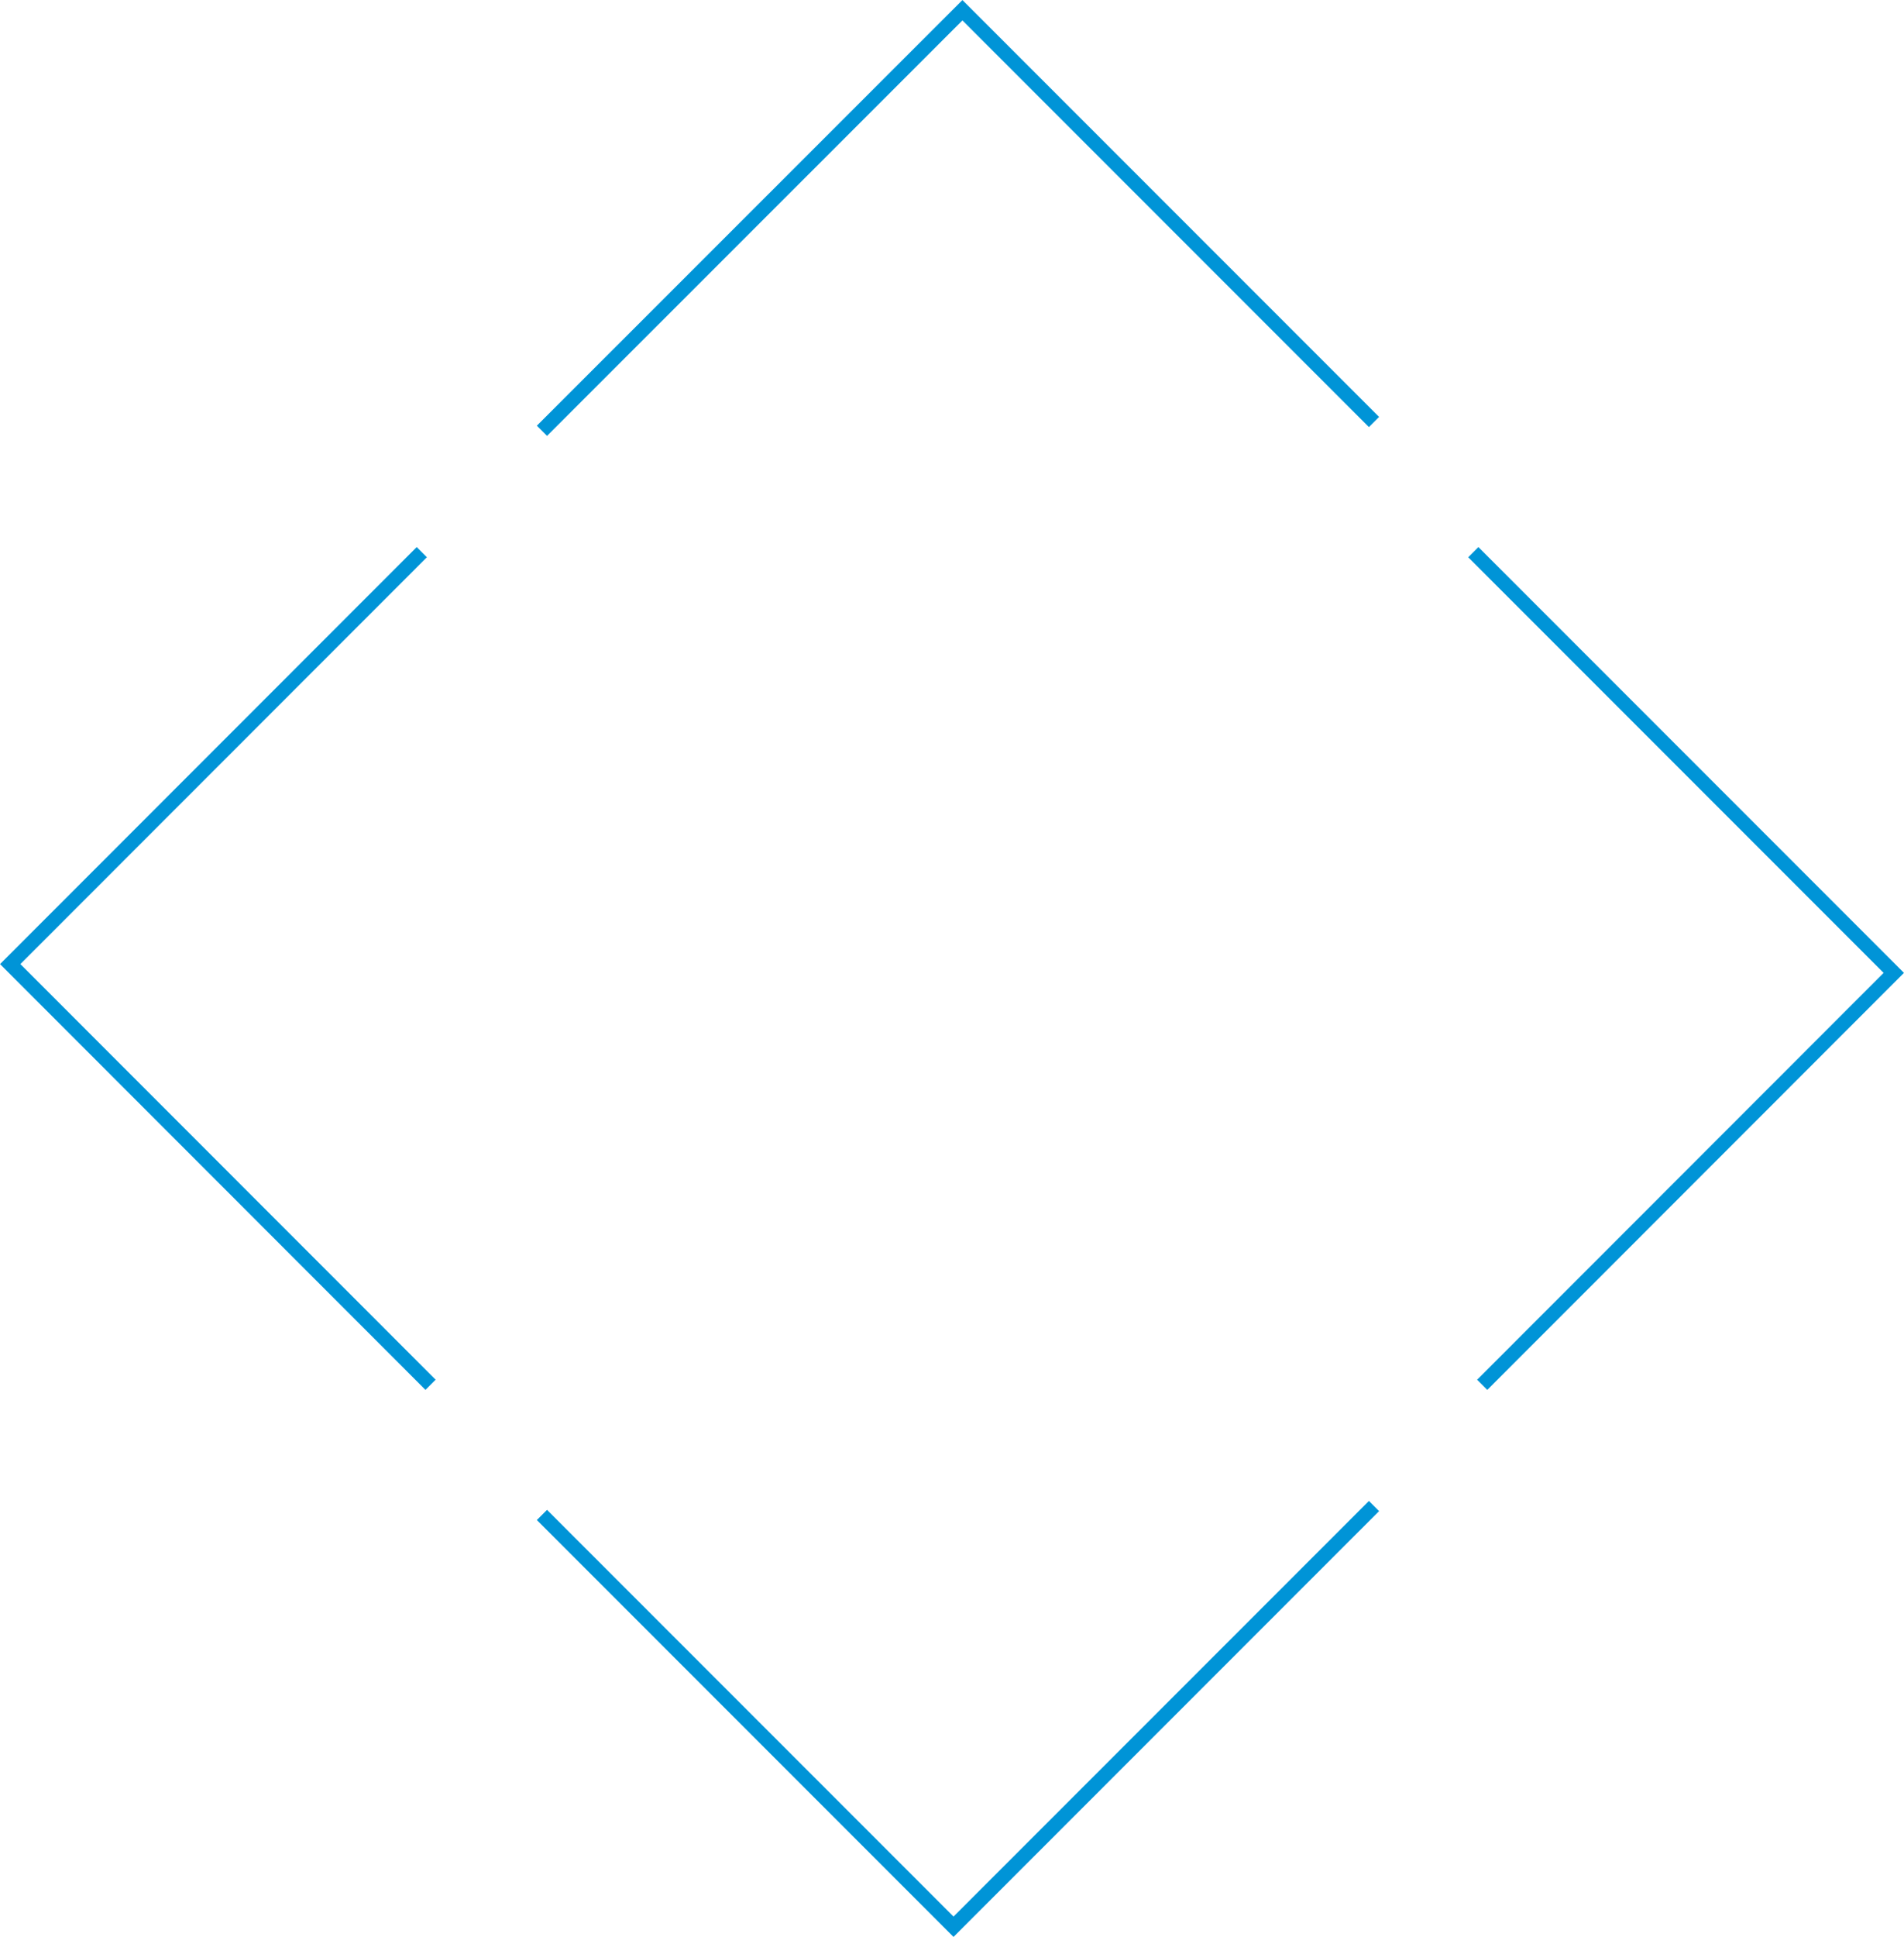 <?xml version="1.0" encoding="UTF-8"?>
<svg id="Layer_2" data-name="Layer 2" xmlns="http://www.w3.org/2000/svg" viewBox="0 0 132.31 134.53">
  <defs>
    <style>
      .cls-1 {
        fill: none;
        stroke: #0094d7;
        stroke-miterlimit: 10;
      }
    </style>
  </defs>
  <g id="Layer_1-2" data-name="Layer 1">
    <g>
      <polyline class="cls-1" points="37.66 29.92 66.88 .71 95.48 29.31"/>
      <polyline class="cls-1" points="29.92 96.18 .71 66.96 29.31 38.35"/>
      <polyline class="cls-1" points="95.48 104.6 66.26 133.82 37.66 105.22"/>
      <polyline class="cls-1" points="102.38 38.35 131.6 67.57 103 96.18"/>
    </g>
  </g>
</svg>